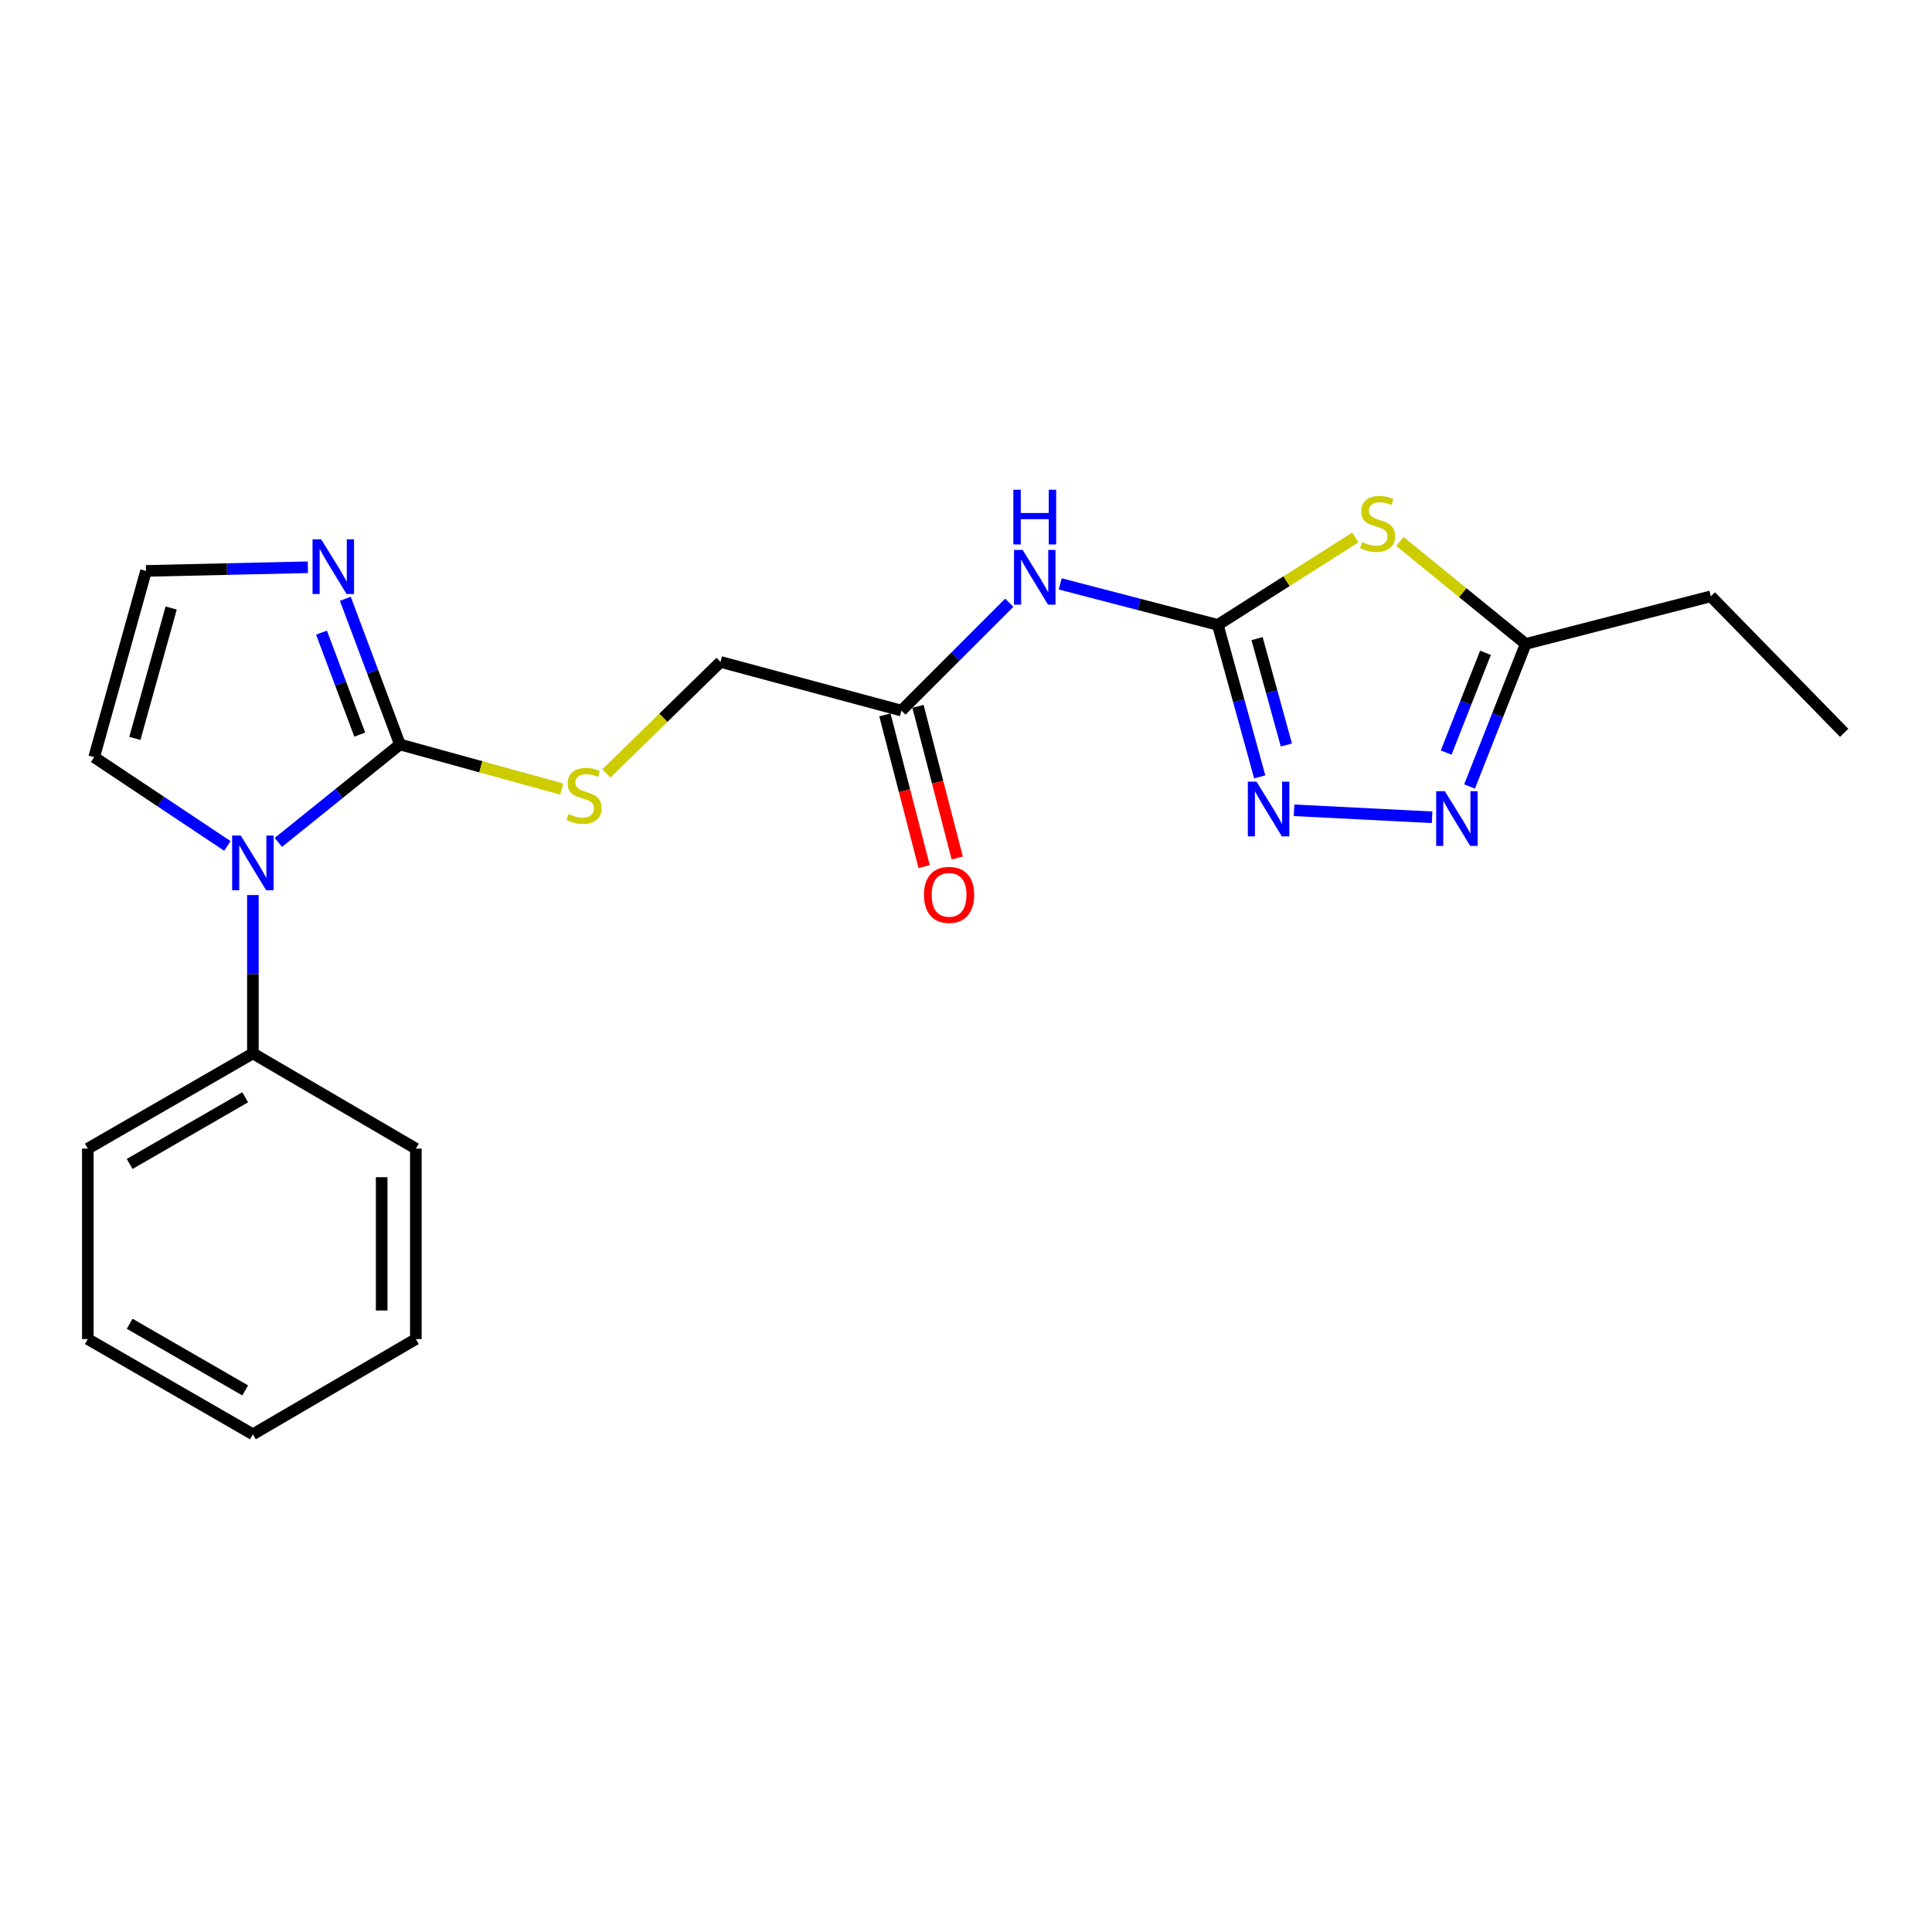 <?xml version='1.0' encoding='iso-8859-1'?>
<svg version='1.1' baseProfile='full'
              xmlns='http://www.w3.org/2000/svg'
                      xmlns:rdkit='http://www.rdkit.org/xml'
                      xmlns:xlink='http://www.w3.org/1999/xlink'
                  xml:space='preserve'
width='1000px' height='1000px' viewBox='0 0 1000 1000'>
<!-- END OF HEADER -->
<rect style='opacity:1.0;fill:#FFFFFF;stroke:none' width='1000' height='1000' x='0' y='0'> </rect>
<path class='bond-1' d='M 630.34,323.445 L 665.924,300.817' style='fill:none;fill-rule:evenodd;stroke:#000000;stroke-width:6px;stroke-linecap:butt;stroke-linejoin:miter;stroke-opacity:1' />
<path class='bond-1' d='M 665.924,300.817 L 701.508,278.19' style='fill:none;fill-rule:evenodd;stroke:#CCCC00;stroke-width:6px;stroke-linecap:butt;stroke-linejoin:miter;stroke-opacity:1' />
<path class='bond-3' d='M 630.34,323.445 L 641.187,362.777' style='fill:none;fill-rule:evenodd;stroke:#000000;stroke-width:6px;stroke-linecap:butt;stroke-linejoin:miter;stroke-opacity:1' />
<path class='bond-3' d='M 641.187,362.777 L 652.033,402.109' style='fill:none;fill-rule:evenodd;stroke:#0000FF;stroke-width:6px;stroke-linecap:butt;stroke-linejoin:miter;stroke-opacity:1' />
<path class='bond-3' d='M 650.647,330.542 L 658.239,358.074' style='fill:none;fill-rule:evenodd;stroke:#000000;stroke-width:6px;stroke-linecap:butt;stroke-linejoin:miter;stroke-opacity:1' />
<path class='bond-3' d='M 658.239,358.074 L 665.832,385.607' style='fill:none;fill-rule:evenodd;stroke:#0000FF;stroke-width:6px;stroke-linecap:butt;stroke-linejoin:miter;stroke-opacity:1' />
<path class='bond-5' d='M 630.34,323.445 L 589.557,312.836' style='fill:none;fill-rule:evenodd;stroke:#000000;stroke-width:6px;stroke-linecap:butt;stroke-linejoin:miter;stroke-opacity:1' />
<path class='bond-5' d='M 589.557,312.836 L 548.773,302.228' style='fill:none;fill-rule:evenodd;stroke:#0000FF;stroke-width:6px;stroke-linecap:butt;stroke-linejoin:miter;stroke-opacity:1' />
<path class='bond-0' d='M 207.007,385.337 L 248.879,396.884' style='fill:none;fill-rule:evenodd;stroke:#000000;stroke-width:6px;stroke-linecap:butt;stroke-linejoin:miter;stroke-opacity:1' />
<path class='bond-0' d='M 248.879,396.884 L 290.751,408.43' style='fill:none;fill-rule:evenodd;stroke:#CCCC00;stroke-width:6px;stroke-linecap:butt;stroke-linejoin:miter;stroke-opacity:1' />
<path class='bond-2' d='M 207.007,385.337 L 175.542,410.684' style='fill:none;fill-rule:evenodd;stroke:#000000;stroke-width:6px;stroke-linecap:butt;stroke-linejoin:miter;stroke-opacity:1' />
<path class='bond-2' d='M 175.542,410.684 L 144.077,436.03' style='fill:none;fill-rule:evenodd;stroke:#0000FF;stroke-width:6px;stroke-linecap:butt;stroke-linejoin:miter;stroke-opacity:1' />
<path class='bond-6' d='M 207.007,385.337 L 192.874,347.634' style='fill:none;fill-rule:evenodd;stroke:#000000;stroke-width:6px;stroke-linecap:butt;stroke-linejoin:miter;stroke-opacity:1' />
<path class='bond-6' d='M 192.874,347.634 L 178.741,309.931' style='fill:none;fill-rule:evenodd;stroke:#0000FF;stroke-width:6px;stroke-linecap:butt;stroke-linejoin:miter;stroke-opacity:1' />
<path class='bond-6' d='M 186.203,380.235 L 176.31,353.843' style='fill:none;fill-rule:evenodd;stroke:#000000;stroke-width:6px;stroke-linecap:butt;stroke-linejoin:miter;stroke-opacity:1' />
<path class='bond-6' d='M 176.31,353.843 L 166.417,327.45' style='fill:none;fill-rule:evenodd;stroke:#0000FF;stroke-width:6px;stroke-linecap:butt;stroke-linejoin:miter;stroke-opacity:1' />
<path class='bond-7' d='M 724.59,280.267 L 757.145,306.784' style='fill:none;fill-rule:evenodd;stroke:#CCCC00;stroke-width:6px;stroke-linecap:butt;stroke-linejoin:miter;stroke-opacity:1' />
<path class='bond-7' d='M 757.145,306.784 L 789.701,333.301' style='fill:none;fill-rule:evenodd;stroke:#000000;stroke-width:6px;stroke-linecap:butt;stroke-linejoin:miter;stroke-opacity:1' />
<path class='bond-11' d='M 117.686,437.85 L 83.211,414.881' style='fill:none;fill-rule:evenodd;stroke:#0000FF;stroke-width:6px;stroke-linecap:butt;stroke-linejoin:miter;stroke-opacity:1' />
<path class='bond-11' d='M 83.211,414.881 L 48.737,391.912' style='fill:none;fill-rule:evenodd;stroke:#000000;stroke-width:6px;stroke-linecap:butt;stroke-linejoin:miter;stroke-opacity:1' />
<path class='bond-12' d='M 130.894,463.275 L 130.894,504.257' style='fill:none;fill-rule:evenodd;stroke:#0000FF;stroke-width:6px;stroke-linecap:butt;stroke-linejoin:miter;stroke-opacity:1' />
<path class='bond-12' d='M 130.894,504.257 L 130.894,545.238' style='fill:none;fill-rule:evenodd;stroke:#000000;stroke-width:6px;stroke-linecap:butt;stroke-linejoin:miter;stroke-opacity:1' />
<path class='bond-4' d='M 669.799,419.408 L 741.256,423.024' style='fill:none;fill-rule:evenodd;stroke:#0000FF;stroke-width:6px;stroke-linecap:butt;stroke-linejoin:miter;stroke-opacity:1' />
<path class='bond-22' d='M 760.64,407.086 L 775.171,370.194' style='fill:none;fill-rule:evenodd;stroke:#0000FF;stroke-width:6px;stroke-linecap:butt;stroke-linejoin:miter;stroke-opacity:1' />
<path class='bond-22' d='M 775.171,370.194 L 789.701,333.301' style='fill:none;fill-rule:evenodd;stroke:#000000;stroke-width:6px;stroke-linecap:butt;stroke-linejoin:miter;stroke-opacity:1' />
<path class='bond-22' d='M 748.54,389.536 L 758.712,363.711' style='fill:none;fill-rule:evenodd;stroke:#0000FF;stroke-width:6px;stroke-linecap:butt;stroke-linejoin:miter;stroke-opacity:1' />
<path class='bond-22' d='M 758.712,363.711 L 768.883,337.887' style='fill:none;fill-rule:evenodd;stroke:#000000;stroke-width:6px;stroke-linecap:butt;stroke-linejoin:miter;stroke-opacity:1' />
<path class='bond-9' d='M 522.405,311.979 L 494.496,339.892' style='fill:none;fill-rule:evenodd;stroke:#0000FF;stroke-width:6px;stroke-linecap:butt;stroke-linejoin:miter;stroke-opacity:1' />
<path class='bond-9' d='M 494.496,339.892 L 466.587,367.805' style='fill:none;fill-rule:evenodd;stroke:#000000;stroke-width:6px;stroke-linecap:butt;stroke-linejoin:miter;stroke-opacity:1' />
<path class='bond-10' d='M 159.349,293.611 L 117.467,294.558' style='fill:none;fill-rule:evenodd;stroke:#0000FF;stroke-width:6px;stroke-linecap:butt;stroke-linejoin:miter;stroke-opacity:1' />
<path class='bond-10' d='M 117.467,294.558 L 75.585,295.505' style='fill:none;fill-rule:evenodd;stroke:#000000;stroke-width:6px;stroke-linecap:butt;stroke-linejoin:miter;stroke-opacity:1' />
<path class='bond-15' d='M 789.701,333.301 L 885.528,308.654' style='fill:none;fill-rule:evenodd;stroke:#000000;stroke-width:6px;stroke-linecap:butt;stroke-linejoin:miter;stroke-opacity:1' />
<path class='bond-8' d='M 313.852,400.334 L 343.397,371.471' style='fill:none;fill-rule:evenodd;stroke:#CCCC00;stroke-width:6px;stroke-linecap:butt;stroke-linejoin:miter;stroke-opacity:1' />
<path class='bond-8' d='M 343.397,371.471 L 372.942,342.608' style='fill:none;fill-rule:evenodd;stroke:#000000;stroke-width:6px;stroke-linecap:butt;stroke-linejoin:miter;stroke-opacity:1' />
<path class='bond-13' d='M 458.024,370.02 L 468.177,409.273' style='fill:none;fill-rule:evenodd;stroke:#000000;stroke-width:6px;stroke-linecap:butt;stroke-linejoin:miter;stroke-opacity:1' />
<path class='bond-13' d='M 468.177,409.273 L 478.331,448.526' style='fill:none;fill-rule:evenodd;stroke:#FF0000;stroke-width:6px;stroke-linecap:butt;stroke-linejoin:miter;stroke-opacity:1' />
<path class='bond-13' d='M 475.15,365.59 L 485.303,404.843' style='fill:none;fill-rule:evenodd;stroke:#000000;stroke-width:6px;stroke-linecap:butt;stroke-linejoin:miter;stroke-opacity:1' />
<path class='bond-13' d='M 485.303,404.843 L 495.456,444.096' style='fill:none;fill-rule:evenodd;stroke:#FF0000;stroke-width:6px;stroke-linecap:butt;stroke-linejoin:miter;stroke-opacity:1' />
<path class='bond-14' d='M 466.587,367.805 L 372.942,342.608' style='fill:none;fill-rule:evenodd;stroke:#000000;stroke-width:6px;stroke-linecap:butt;stroke-linejoin:miter;stroke-opacity:1' />
<path class='bond-23' d='M 75.585,295.505 L 48.737,391.912' style='fill:none;fill-rule:evenodd;stroke:#000000;stroke-width:6px;stroke-linecap:butt;stroke-linejoin:miter;stroke-opacity:1' />
<path class='bond-23' d='M 88.599,314.712 L 69.805,382.197' style='fill:none;fill-rule:evenodd;stroke:#000000;stroke-width:6px;stroke-linecap:butt;stroke-linejoin:miter;stroke-opacity:1' />
<path class='bond-16' d='M 130.894,545.238 L 45.455,594.523' style='fill:none;fill-rule:evenodd;stroke:#000000;stroke-width:6px;stroke-linecap:butt;stroke-linejoin:miter;stroke-opacity:1' />
<path class='bond-16' d='M 126.917,567.954 L 67.109,602.453' style='fill:none;fill-rule:evenodd;stroke:#000000;stroke-width:6px;stroke-linecap:butt;stroke-linejoin:miter;stroke-opacity:1' />
<path class='bond-17' d='M 130.894,545.238 L 215.242,594.523' style='fill:none;fill-rule:evenodd;stroke:#000000;stroke-width:6px;stroke-linecap:butt;stroke-linejoin:miter;stroke-opacity:1' />
<path class='bond-18' d='M 885.528,308.654 L 954.545,379.313' style='fill:none;fill-rule:evenodd;stroke:#000000;stroke-width:6px;stroke-linecap:butt;stroke-linejoin:miter;stroke-opacity:1' />
<path class='bond-19' d='M 45.455,594.523 L 45.455,693.101' style='fill:none;fill-rule:evenodd;stroke:#000000;stroke-width:6px;stroke-linecap:butt;stroke-linejoin:miter;stroke-opacity:1' />
<path class='bond-20' d='M 215.242,594.523 L 215.242,693.101' style='fill:none;fill-rule:evenodd;stroke:#000000;stroke-width:6px;stroke-linecap:butt;stroke-linejoin:miter;stroke-opacity:1' />
<path class='bond-20' d='M 197.553,609.31 L 197.553,678.314' style='fill:none;fill-rule:evenodd;stroke:#000000;stroke-width:6px;stroke-linecap:butt;stroke-linejoin:miter;stroke-opacity:1' />
<path class='bond-24' d='M 45.455,693.101 L 130.894,742.395' style='fill:none;fill-rule:evenodd;stroke:#000000;stroke-width:6px;stroke-linecap:butt;stroke-linejoin:miter;stroke-opacity:1' />
<path class='bond-24' d='M 67.111,685.173 L 126.918,719.679' style='fill:none;fill-rule:evenodd;stroke:#000000;stroke-width:6px;stroke-linecap:butt;stroke-linejoin:miter;stroke-opacity:1' />
<path class='bond-21' d='M 215.242,693.101 L 130.894,742.395' style='fill:none;fill-rule:evenodd;stroke:#000000;stroke-width:6px;stroke-linecap:butt;stroke-linejoin:miter;stroke-opacity:1' />
<path  class='atom-2' d='M 705.038 280.578
Q 705.358 280.698, 706.678 281.258
Q 707.998 281.818, 709.438 282.178
Q 710.918 282.498, 712.358 282.498
Q 715.038 282.498, 716.598 281.218
Q 718.158 279.898, 718.158 277.618
Q 718.158 276.058, 717.358 275.098
Q 716.598 274.138, 715.398 273.618
Q 714.198 273.098, 712.198 272.498
Q 709.678 271.738, 708.158 271.018
Q 706.678 270.298, 705.598 268.778
Q 704.558 267.258, 704.558 264.698
Q 704.558 261.138, 706.958 258.938
Q 709.398 256.738, 714.198 256.738
Q 717.478 256.738, 721.198 258.298
L 720.278 261.378
Q 716.878 259.978, 714.318 259.978
Q 711.558 259.978, 710.038 261.138
Q 708.518 262.258, 708.558 264.218
Q 708.558 265.738, 709.318 266.658
Q 710.118 267.578, 711.238 268.098
Q 712.398 268.618, 714.318 269.218
Q 716.878 270.018, 718.398 270.818
Q 719.918 271.618, 720.998 273.258
Q 722.118 274.858, 722.118 277.618
Q 722.118 281.538, 719.478 283.658
Q 716.878 285.738, 712.518 285.738
Q 709.998 285.738, 708.078 285.178
Q 706.198 284.658, 703.958 283.738
L 705.038 280.578
' fill='#CCCC00'/>
<path  class='atom-3' d='M 124.634 432.49
L 133.914 447.49
Q 134.834 448.97, 136.314 451.65
Q 137.794 454.33, 137.874 454.49
L 137.874 432.49
L 141.634 432.49
L 141.634 460.81
L 137.754 460.81
L 127.794 444.41
Q 126.634 442.49, 125.394 440.29
Q 124.194 438.09, 123.834 437.41
L 123.834 460.81
L 120.154 460.81
L 120.154 432.49
L 124.634 432.49
' fill='#0000FF'/>
<path  class='atom-4' d='M 650.359 404.581
L 659.639 419.581
Q 660.559 421.061, 662.039 423.741
Q 663.519 426.421, 663.599 426.581
L 663.599 404.581
L 667.359 404.581
L 667.359 432.901
L 663.479 432.901
L 653.519 416.501
Q 652.359 414.581, 651.119 412.381
Q 649.919 410.181, 649.559 409.501
L 649.559 432.901
L 645.879 432.901
L 645.879 404.581
L 650.359 404.581
' fill='#0000FF'/>
<path  class='atom-5' d='M 747.846 409.514
L 757.126 424.514
Q 758.046 425.994, 759.526 428.674
Q 761.006 431.354, 761.086 431.514
L 761.086 409.514
L 764.846 409.514
L 764.846 437.834
L 760.966 437.834
L 751.006 421.434
Q 749.846 419.514, 748.606 417.314
Q 747.406 415.114, 747.046 414.434
L 747.046 437.834
L 743.366 437.834
L 743.366 409.514
L 747.846 409.514
' fill='#0000FF'/>
<path  class='atom-6' d='M 529.325 284.637
L 538.605 299.637
Q 539.525 301.117, 541.005 303.797
Q 542.485 306.477, 542.565 306.637
L 542.565 284.637
L 546.325 284.637
L 546.325 312.957
L 542.445 312.957
L 532.485 296.557
Q 531.325 294.637, 530.085 292.437
Q 528.885 290.237, 528.525 289.557
L 528.525 312.957
L 524.845 312.957
L 524.845 284.637
L 529.325 284.637
' fill='#0000FF'/>
<path  class='atom-6' d='M 524.505 253.485
L 528.345 253.485
L 528.345 265.525
L 542.825 265.525
L 542.825 253.485
L 546.665 253.485
L 546.665 281.805
L 542.825 281.805
L 542.825 268.725
L 528.345 268.725
L 528.345 281.805
L 524.505 281.805
L 524.505 253.485
' fill='#0000FF'/>
<path  class='atom-7' d='M 166.253 279.154
L 175.533 294.154
Q 176.453 295.634, 177.933 298.314
Q 179.413 300.994, 179.493 301.154
L 179.493 279.154
L 183.253 279.154
L 183.253 307.474
L 179.373 307.474
L 169.413 291.074
Q 168.253 289.154, 167.013 286.954
Q 165.813 284.754, 165.453 284.074
L 165.453 307.474
L 161.773 307.474
L 161.773 279.154
L 166.253 279.154
' fill='#0000FF'/>
<path  class='atom-9' d='M 294.303 421.336
Q 294.623 421.456, 295.943 422.016
Q 297.263 422.576, 298.703 422.936
Q 300.183 423.256, 301.623 423.256
Q 304.303 423.256, 305.863 421.976
Q 307.423 420.656, 307.423 418.376
Q 307.423 416.816, 306.623 415.856
Q 305.863 414.896, 304.663 414.376
Q 303.463 413.856, 301.463 413.256
Q 298.943 412.496, 297.423 411.776
Q 295.943 411.056, 294.863 409.536
Q 293.823 408.016, 293.823 405.456
Q 293.823 401.896, 296.223 399.696
Q 298.663 397.496, 303.463 397.496
Q 306.743 397.496, 310.463 399.056
L 309.543 402.136
Q 306.143 400.736, 303.583 400.736
Q 300.823 400.736, 299.303 401.896
Q 297.783 403.016, 297.823 404.976
Q 297.823 406.496, 298.583 407.416
Q 299.383 408.336, 300.503 408.856
Q 301.663 409.376, 303.583 409.976
Q 306.143 410.776, 307.663 411.576
Q 309.183 412.376, 310.263 414.016
Q 311.383 415.616, 311.383 418.376
Q 311.383 422.296, 308.743 424.416
Q 306.143 426.496, 301.783 426.496
Q 299.263 426.496, 297.343 425.936
Q 295.463 425.416, 293.223 424.496
L 294.303 421.336
' fill='#CCCC00'/>
<path  class='atom-14' d='M 478.234 463.171
Q 478.234 456.371, 481.594 452.571
Q 484.954 448.771, 491.234 448.771
Q 497.514 448.771, 500.874 452.571
Q 504.234 456.371, 504.234 463.171
Q 504.234 470.051, 500.834 473.971
Q 497.434 477.851, 491.234 477.851
Q 484.994 477.851, 481.594 473.971
Q 478.234 470.091, 478.234 463.171
M 491.234 474.651
Q 495.554 474.651, 497.874 471.771
Q 500.234 468.851, 500.234 463.171
Q 500.234 457.611, 497.874 454.811
Q 495.554 451.971, 491.234 451.971
Q 486.914 451.971, 484.554 454.771
Q 482.234 457.571, 482.234 463.171
Q 482.234 468.891, 484.554 471.771
Q 486.914 474.651, 491.234 474.651
' fill='#FF0000'/>
</svg>
